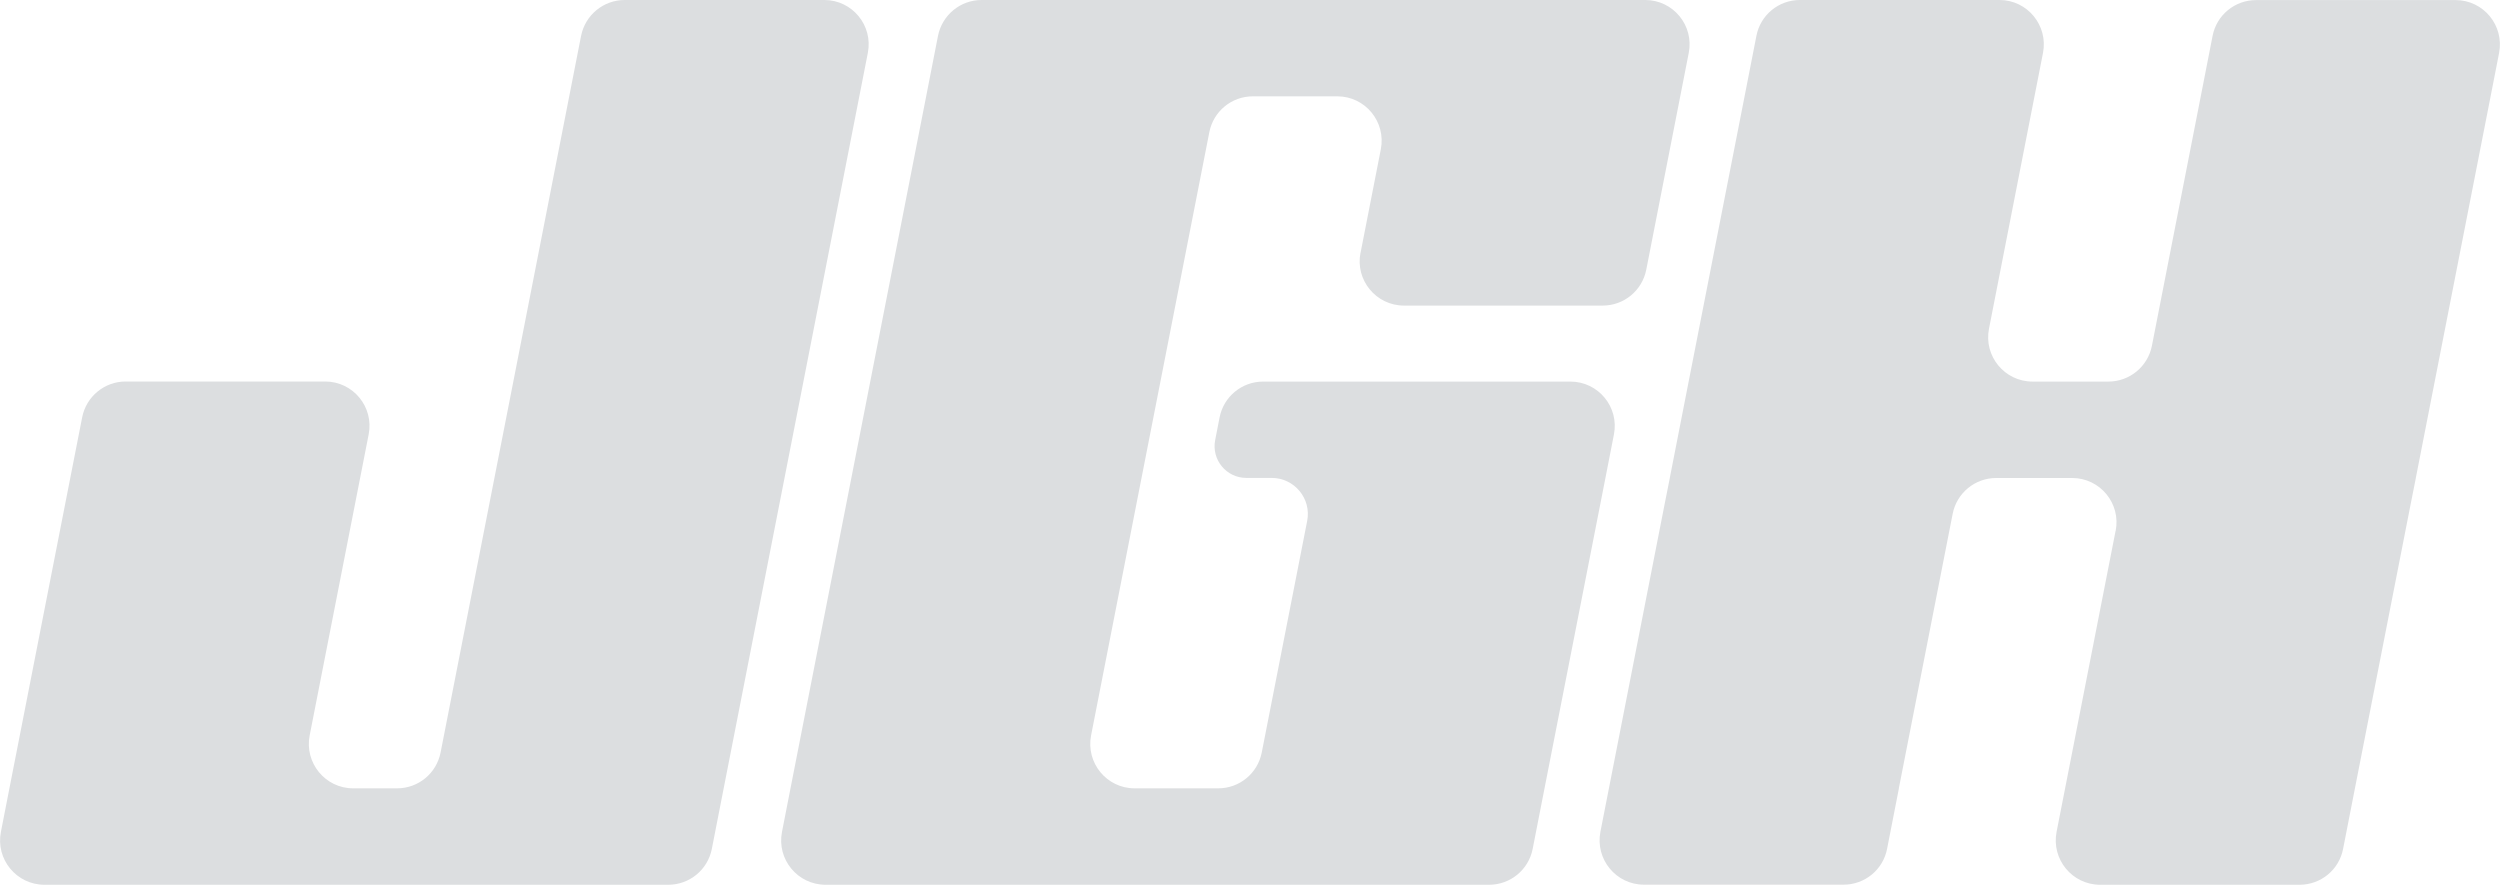 <svg xmlns="http://www.w3.org/2000/svg" id="Layer_2" data-name="Layer 2" viewBox="0 0 300 106.17"><defs><style> .cls-1 { fill: #dcdee0; } </style></defs><g id="Layer_1-2" data-name="Layer 1"><g><path class="cls-1" d="m98.92,0C102.27,0,104.79,3.06,104.14,6.35l-7.73,39.44-9.57,48.82-1.42,7.26c-.49,2.5-2.68,4.3-5.22,4.3H5.33c-3.35,0-5.87-3.06-5.22-6.35l1.02-5.22,8.73-44.52c.49-2.5,2.68-4.3,5.22-4.3h23.94c3.35,0,5.87,3.06,5.22,6.35l-7.08,36.12c-.64,3.29,1.87,6.35,5.22,6.35h5.27c2.55,0,4.73-1.8,5.22-4.3l8.73-44.52,8.13-41.48C70.23,1.8,72.42,0,74.96,0h23.96Z"></path><path class="cls-1" d="m253.87,63.71l-7.08,36.11c-.64,3.29,1.87,6.35,5.22,6.35h23.94c2.55,0,4.74-1.8,5.22-4.3l1.42-7.26,6.71-34.22.6-3.02v-.02l2.26-11.54h0s6.71-34.23,6.71-34.23l1.02-5.22c.64-3.29-1.87-6.35-5.22-6.35h-23.94c-2.55,0-4.74,1.8-5.22,4.3l-1.42,7.26-5.86,29.92c-.49,2.5-2.68,4.3-5.22,4.3h-9.11c-3.35,0-5.87-3.06-5.22-6.35l6.48-33.09c.64-3.29-1.87-6.35-5.22-6.35h-23.95c-2.55,0-4.74,1.8-5.22,4.3l-1.42,7.26-6.71,34.22h0s-2.26,11.55-2.26,11.55v.02l-.6,3.02-7.73,39.44c-.64,3.29,1.87,6.35,5.22,6.35h23.96c2.55,0,4.74-1.8,5.22-4.3l1.42-7.26h-.01l6.46-32.94c.49-2.5,2.68-4.3,5.22-4.3h9.12c3.35,0,5.87,3.06,5.22,6.35Z"></path><path class="cls-1" d="m163.27,30.32l2.43-12.41c.64-3.29-1.87-6.35-5.22-6.35h-10.14c-2.55,0-4.73,1.8-5.22,4.3l-8.73,44.52-5.46,27.87c-.64,3.29,1.87,6.35,5.22,6.35h10.04c2.55,0,4.73-1.8,5.22-4.3l5.45-27.78c.53-2.68-1.53-5.17-4.26-5.17h-3.04c-2.4,0-4.2-2.19-3.74-4.54l.53-2.72c.49-2.5,2.68-4.3,5.22-4.3h36.88c3.35,0,5.87,3.06,5.22,6.35l-1.02,5.22-7.31,37.25-1.42,7.26c-.49,2.5-2.68,4.3-5.22,4.3h-79.64c-3.35,0-5.87-3.06-5.22-6.35l1.02-5.22,6.71-34.22,9.57-48.82,1.42-7.26C113.06,1.8,115.25,0,117.79,0h79.64c3.35,0,5.87,3.06,5.22,6.35l-5.1,26.02c-.49,2.5-2.68,4.3-5.22,4.3h-23.85c-3.35,0-5.87-3.06-5.22-6.35Z"></path></g></g></svg>